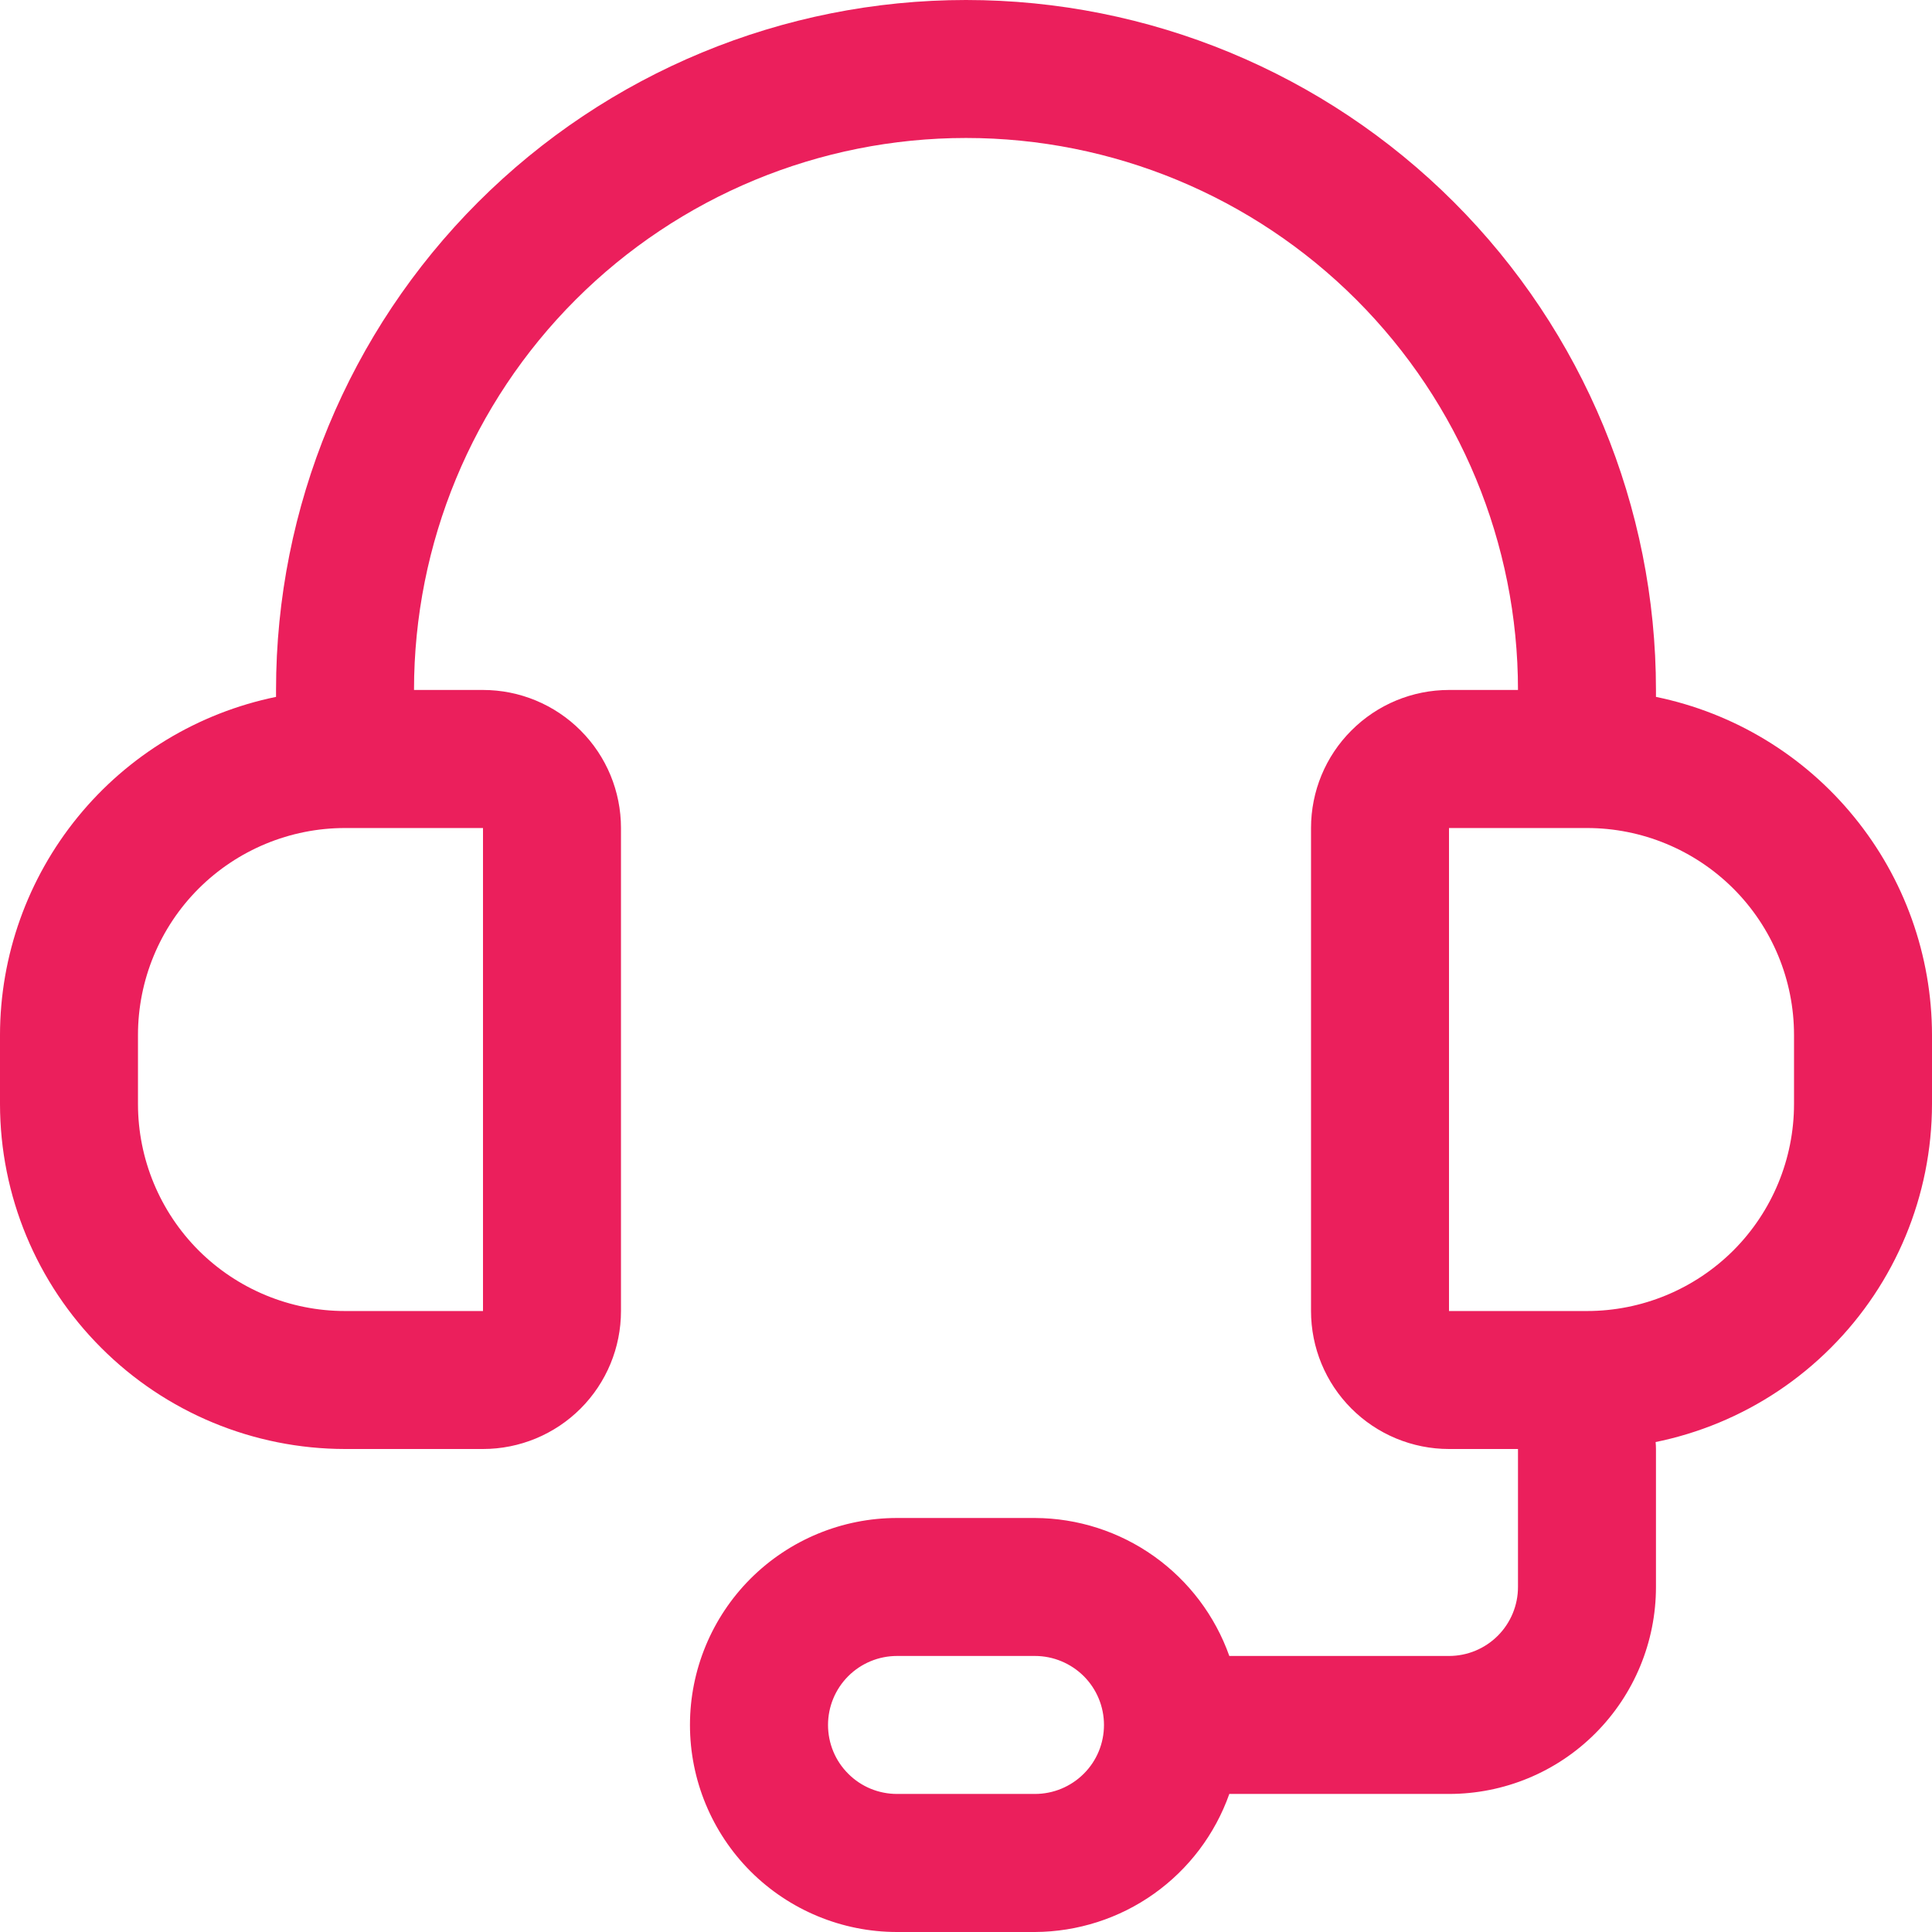 <svg width="24" height="24" viewBox="0 0 24 24" fill="none" xmlns="http://www.w3.org/2000/svg">
<path d="M19.714 17.143C19.487 17.143 19.269 17.233 19.108 17.394C18.947 17.554 18.857 17.772 18.857 18V19.714C18.857 19.941 18.767 20.159 18.606 20.32C18.445 20.481 18.227 20.571 18 20.571H15.271C15.094 20.072 14.767 19.639 14.335 19.332C13.903 19.025 13.387 18.859 12.857 18.857H11.143C10.461 18.857 9.807 19.128 9.324 19.61C8.842 20.092 8.571 20.746 8.571 21.428C8.571 22.11 8.842 22.764 9.324 23.247C9.807 23.729 10.461 24 11.143 24H12.857C13.387 23.997 13.903 23.832 14.335 23.525C14.767 23.218 15.094 22.785 15.271 22.285H18C18.682 22.285 19.336 22.015 19.818 21.532C20.3 21.05 20.571 20.396 20.571 19.714V18C20.571 17.772 20.481 17.554 20.32 17.394C20.16 17.233 19.942 17.143 19.714 17.143ZM12.857 22.285H11.143C10.915 22.285 10.697 22.195 10.537 22.034C10.376 21.874 10.286 21.656 10.286 21.428C10.286 21.201 10.376 20.983 10.537 20.822C10.697 20.662 10.915 20.571 11.143 20.571H12.857C13.084 20.571 13.302 20.662 13.463 20.822C13.624 20.983 13.714 21.201 13.714 21.428C13.714 21.656 13.624 21.874 13.463 22.034C13.302 22.195 13.084 22.285 12.857 22.285Z" fill="#EB1F5C"/>
<path d="M20.571 8.657V8.571C20.571 6.298 19.668 4.118 18.061 2.511C16.453 0.903 14.273 0 12 0C9.727 0 7.547 0.903 5.939 2.511C4.332 4.118 3.429 6.298 3.429 8.571V8.657C2.461 8.856 1.592 9.382 0.967 10.148C0.343 10.913 0.001 11.87 0 12.857V13.714C0.001 14.851 0.453 15.94 1.257 16.743C2.06 17.547 3.149 17.999 4.286 18H6C6.455 18 6.891 17.819 7.212 17.498C7.534 17.176 7.714 16.74 7.714 16.286V10.286C7.714 9.831 7.534 9.395 7.212 9.074C6.891 8.752 6.455 8.571 6 8.571H5.143C5.143 6.753 5.865 5.009 7.151 3.723C8.437 2.437 10.181 1.714 12 1.714C13.819 1.714 15.563 2.437 16.849 3.723C18.135 5.009 18.857 6.753 18.857 8.571H18C17.545 8.571 17.109 8.752 16.788 9.074C16.466 9.395 16.286 9.831 16.286 10.286V16.286C16.286 16.74 16.466 17.176 16.788 17.498C17.109 17.819 17.545 18 18 18H19.714C20.851 17.999 21.94 17.547 22.743 16.743C23.547 15.94 23.999 14.851 24 13.714V12.857C23.999 11.87 23.657 10.913 23.032 10.148C22.408 9.382 21.539 8.856 20.571 8.657ZM6 10.286V16.286H4.286C3.604 16.286 2.95 16.015 2.467 15.533C1.985 15.05 1.714 14.396 1.714 13.714V12.857C1.714 12.175 1.985 11.521 2.467 11.039C2.95 10.557 3.604 10.286 4.286 10.286H6ZM22.286 13.714C22.286 14.396 22.015 15.05 21.533 15.533C21.05 16.015 20.396 16.286 19.714 16.286H18V10.286H19.714C20.396 10.286 21.05 10.557 21.533 11.039C22.015 11.521 22.286 12.175 22.286 12.857V13.714Z" fill="#EB1F5C"/>
</svg>
